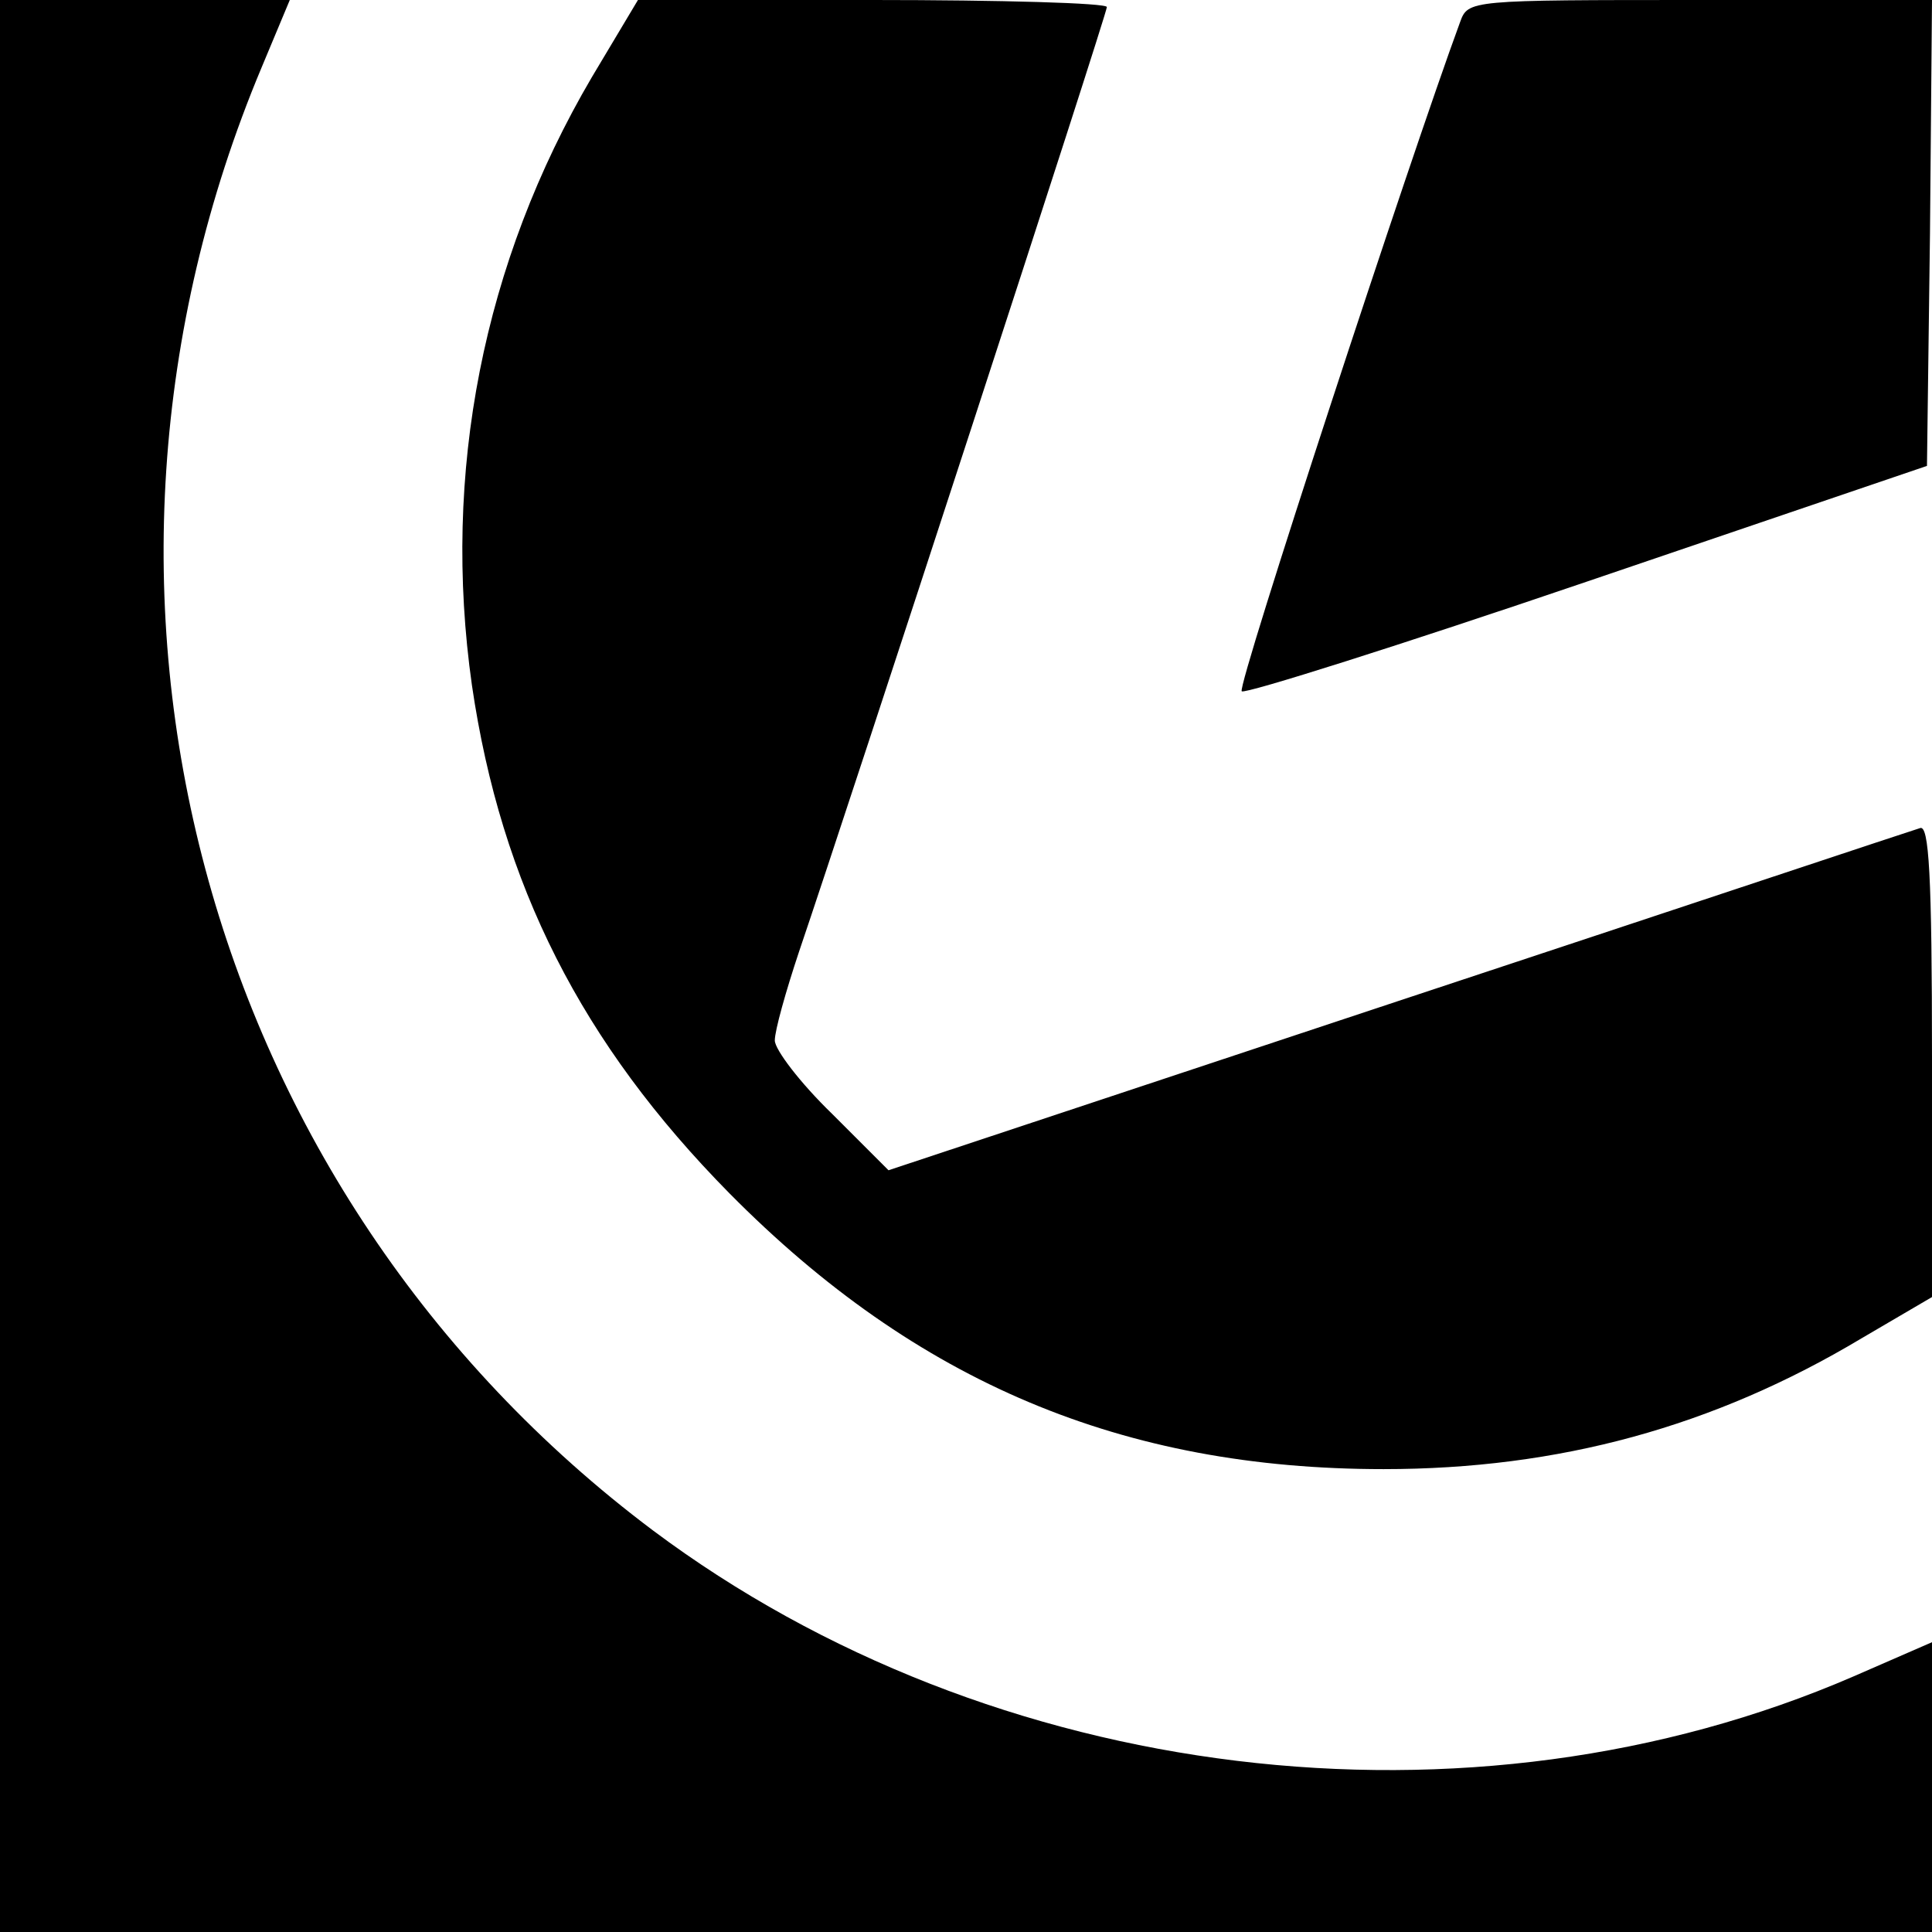 <?xml version="1.0" standalone="no"?>
<!DOCTYPE svg PUBLIC "-//W3C//DTD SVG 20010904//EN"
 "http://www.w3.org/TR/2001/REC-SVG-20010904/DTD/svg10.dtd">
<svg version="1.0" xmlns="http://www.w3.org/2000/svg"
 width="192pt" height="192pt" viewBox="0 0 192 192"
 preserveAspectRatio="xMidYMid meet">
<g transform="translate(0,192) scale(0.1,-0.1)"
fill="#000000" stroke="none">
<path d="M0 960 l0 -960 960 0 960 0 0 144 0 144 -78 -34 c-381 -165 -856
-107 -1193 145 -449 337 -608 932 -389 1454 l28 67 -144 0 -144 0 0 -960z"/>
<path d="M588 1843 c-108 -184 -149 -393 -119 -604 29 -198 109 -356 256 -505
186 -188 391 -274 650 -274 174 0 328 42 475 130 l70 41 0 236 c0 184 -3 234
-12 230 -7 -2 -241 -80 -519 -172 l-506 -168 -56 56 c-32 31 -57 64 -57 73 0
10 11 49 24 88 51 150 306 932 306 939 0 4 -105 7 -233 7 l-233 0 -46 -77z"/>
<path d="M1451 1898 c-49 -133 -222 -660 -217 -665 3 -3 158 46 343 109 l338
115 3 231 2 232 -230 0 c-230 0 -231 0 -239 -22z"/>
</g>
</svg>
